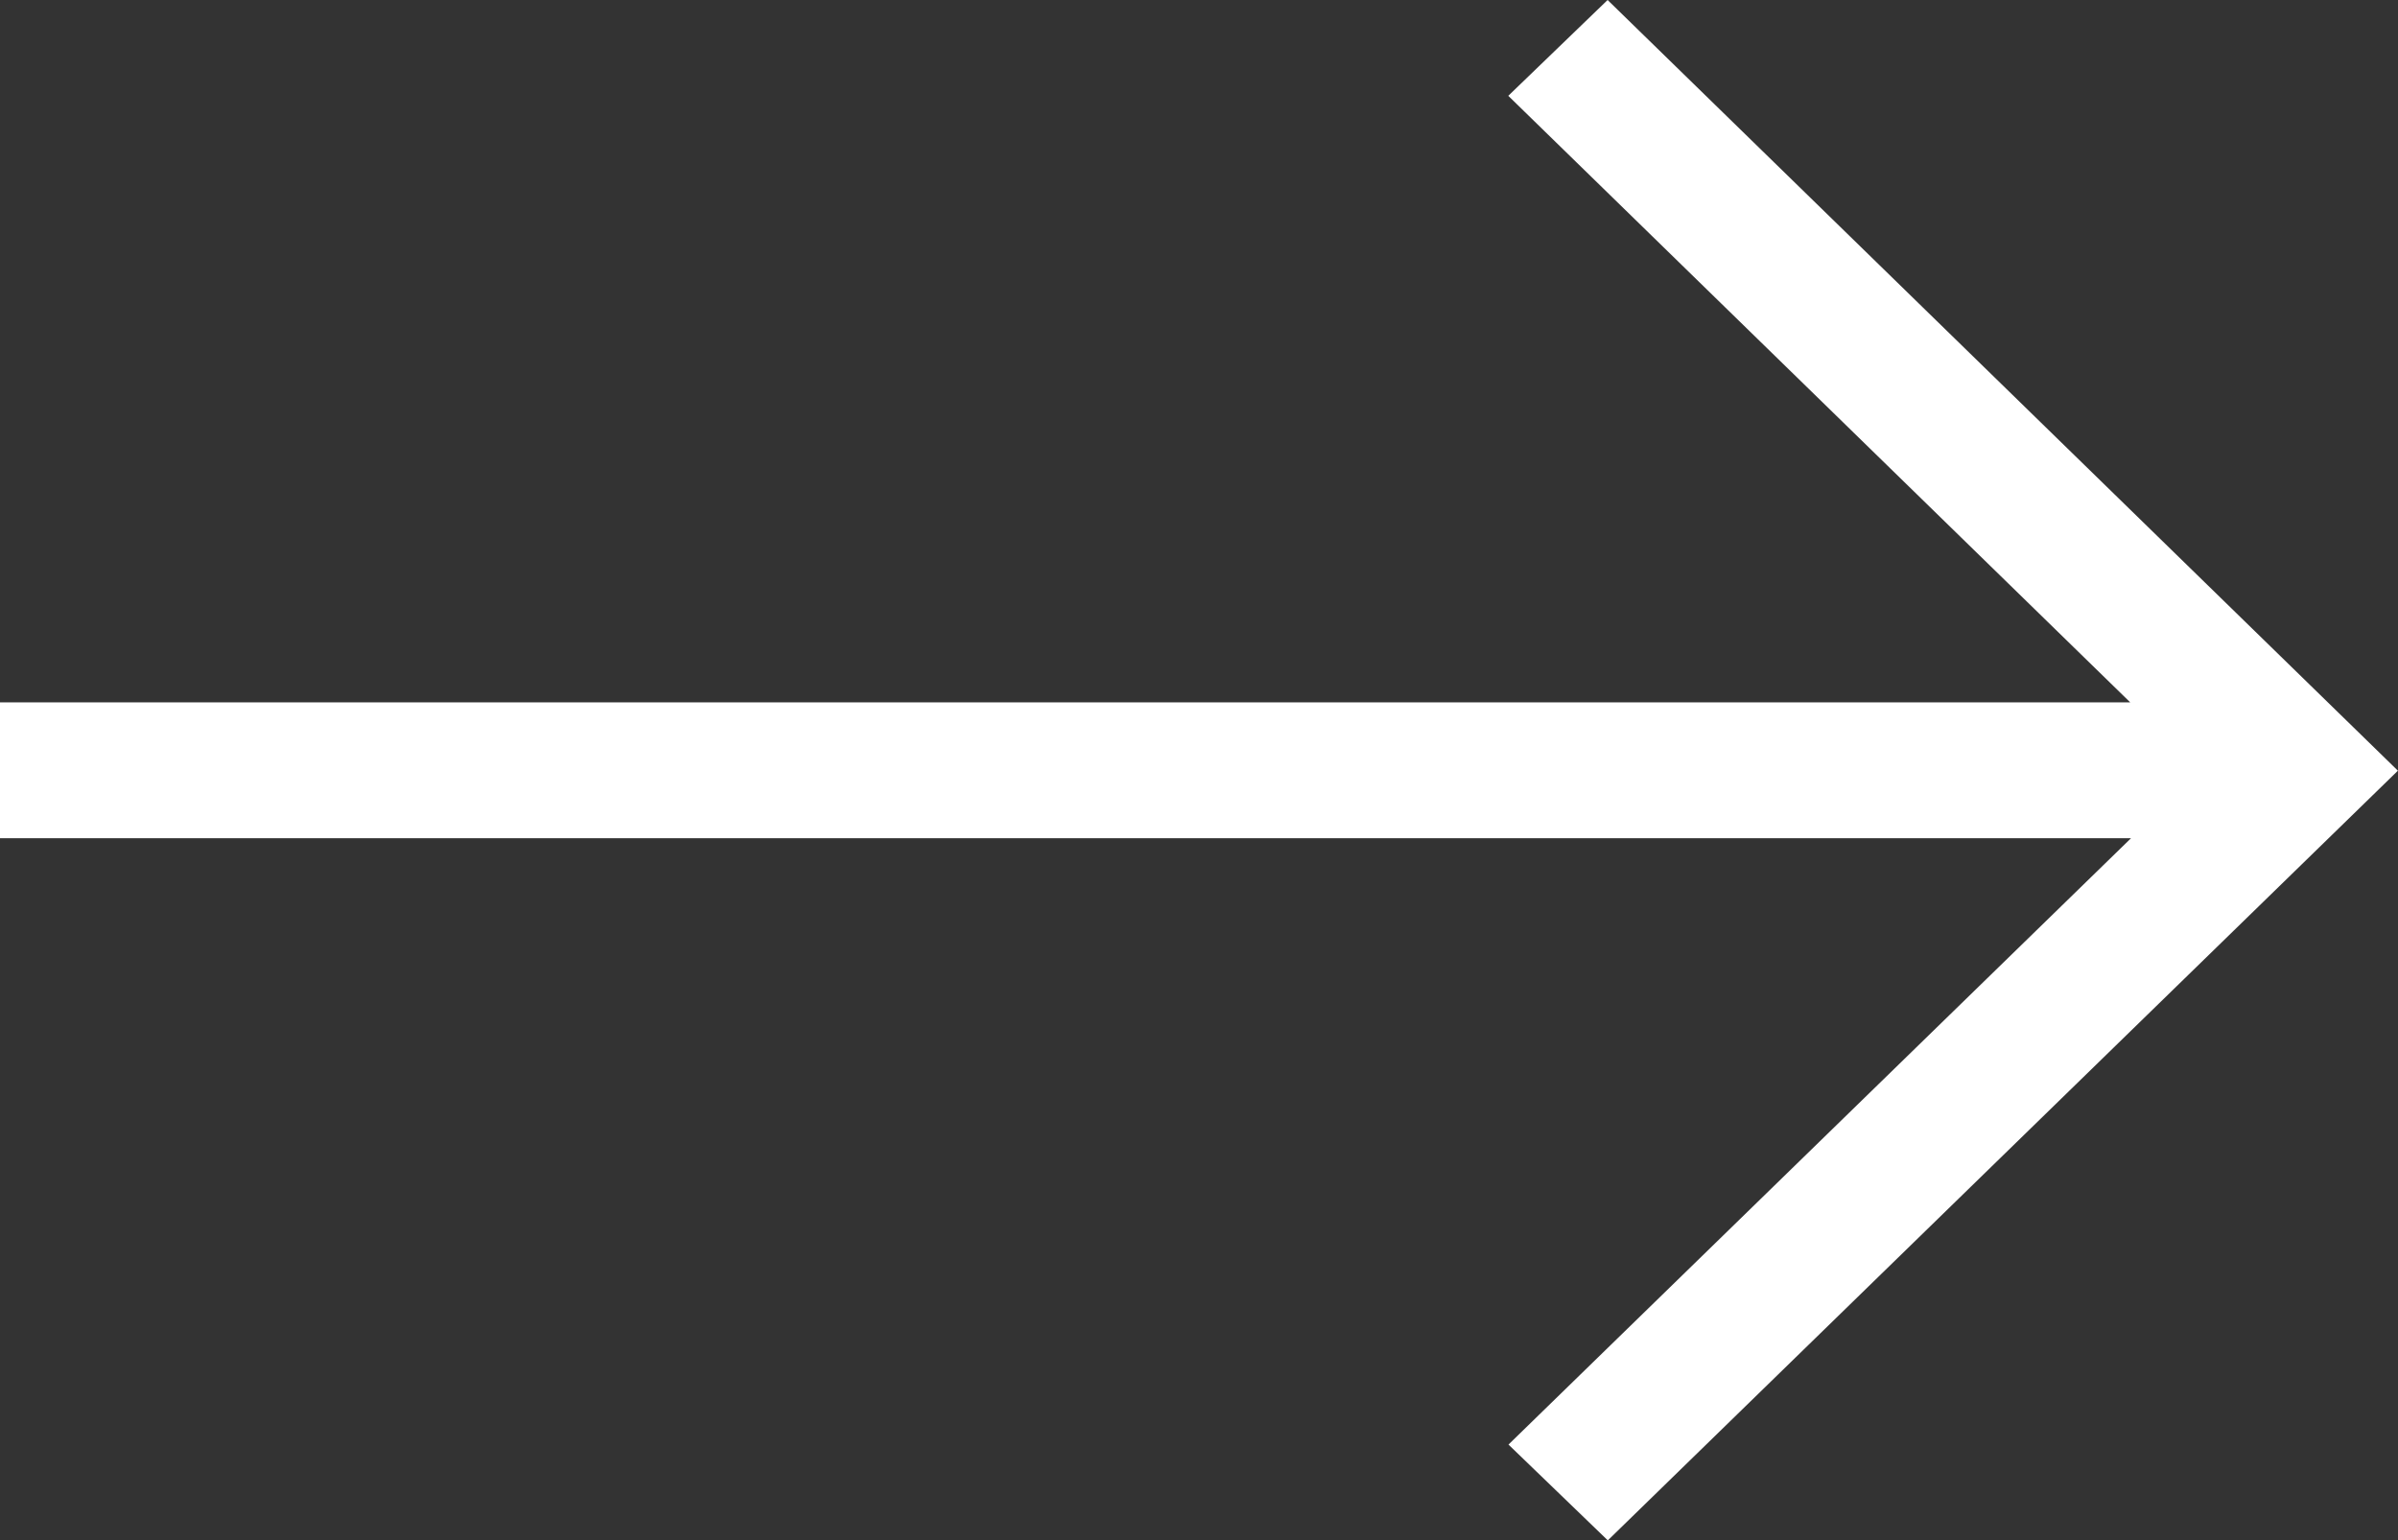 <svg xmlns="http://www.w3.org/2000/svg" width="24.144" height="15.514"><rect width="100%" height="100%" fill="#333333" stroke="none"/><path data-name="Path 5932" d="M16.186 0l-1 .965 6.262 6.109H0v1.368h21.456l-6.268 6.107 1 .965 7.955-7.752z" fill="#fff"/></svg>